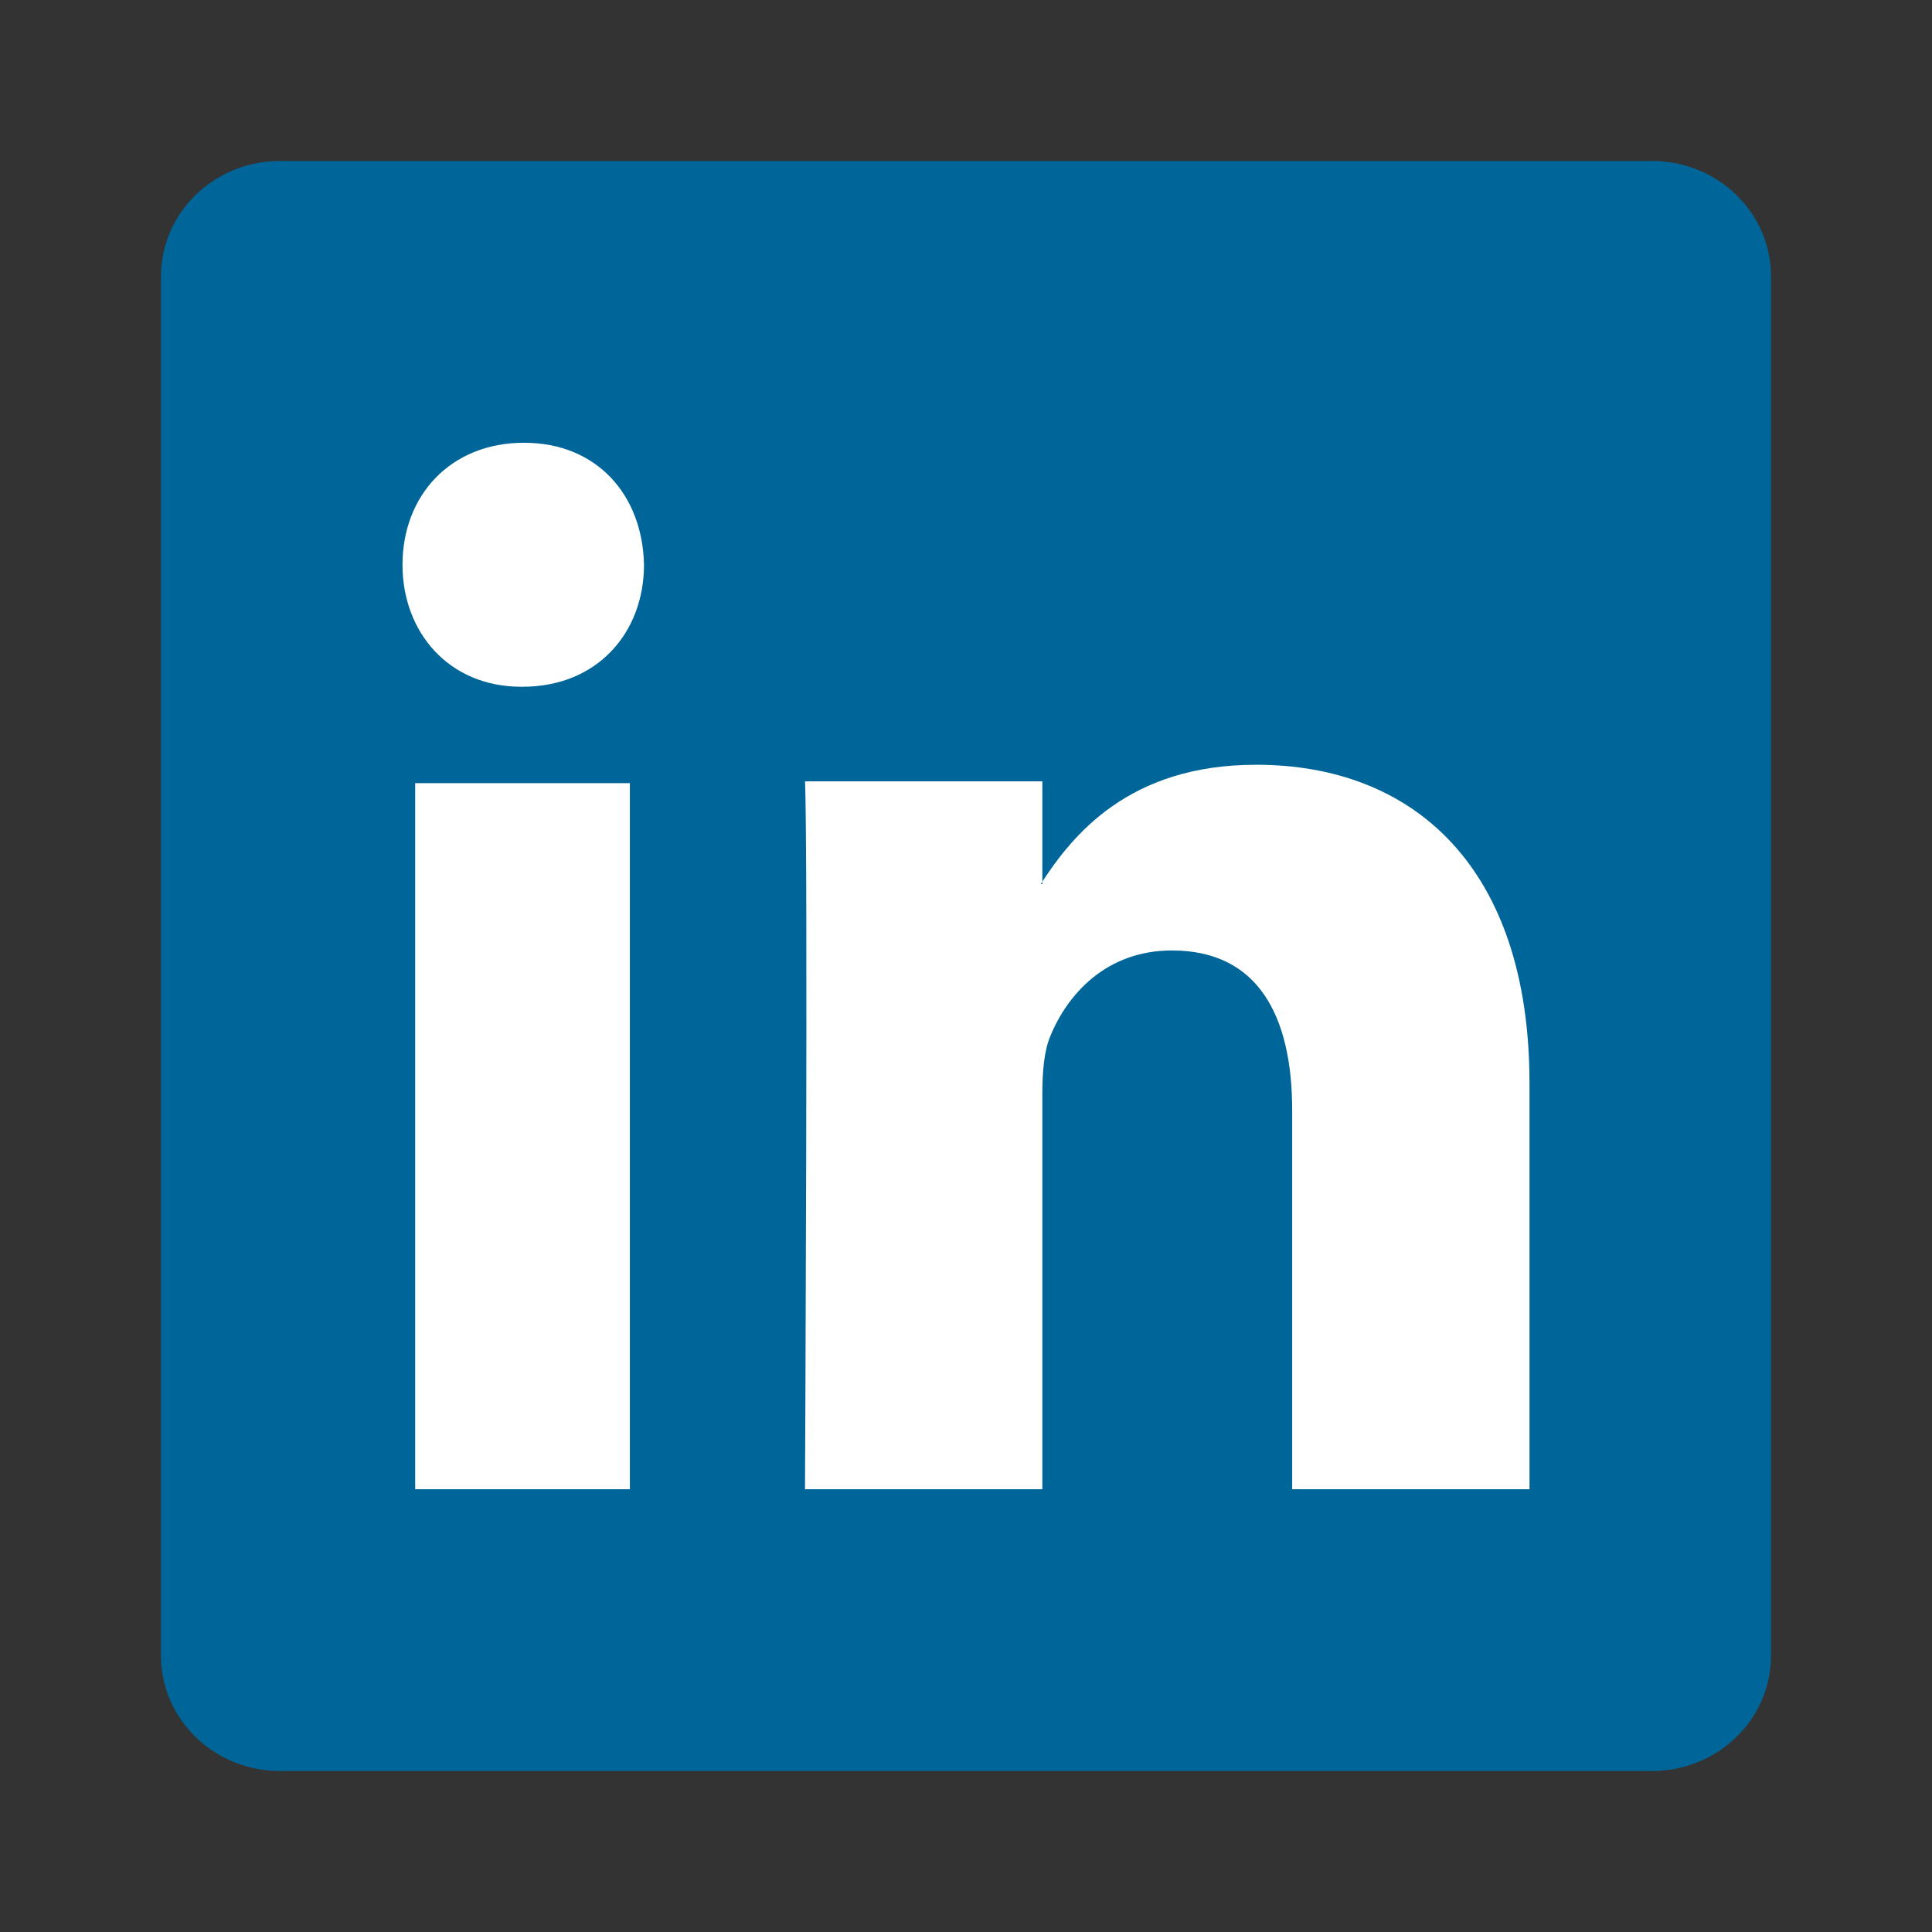 <svg width="48" height="48" viewBox="0 0 48 48" fill="none" xmlns="http://www.w3.org/2000/svg">
<rect x="0" y="0" width="48" height="48" fill="#333333" stroke="none"/>
<path d="M4 6.865C4 5.283 5.323 4 6.956 4H41.044C42.677 4 44 5.283 44 6.865V41.135C44 42.717 42.677 44 41.044 44H6.956C5.323 44 4 42.717 4 41.135V6.865Z" fill="#006699"/>
<path fill-rule="evenodd" clip-rule="evenodd" d="M15.649 37V19.457H10.315V37H15.649ZM12.982 17.062C14.842 17.062 16 15.715 16 14.031C15.965 12.31 14.842 11 13.018 11C11.193 11 10 12.31 10 14.031C10 15.715 11.158 17.062 12.947 17.062H12.982Z" fill="white"/>
<path fill-rule="evenodd" clip-rule="evenodd" d="M20 37H25.897V27.178C25.897 26.653 25.935 26.128 26.091 25.752C26.517 24.702 27.487 23.614 29.116 23.614C31.25 23.614 32.104 25.227 32.104 27.591V37H38V26.916C38 21.514 35.091 19 31.211 19C28.03 19 26.634 20.763 25.858 21.963H25.897V19.413H20C20.078 21.063 20 37 20 37Z" fill="white"/>
</svg>
